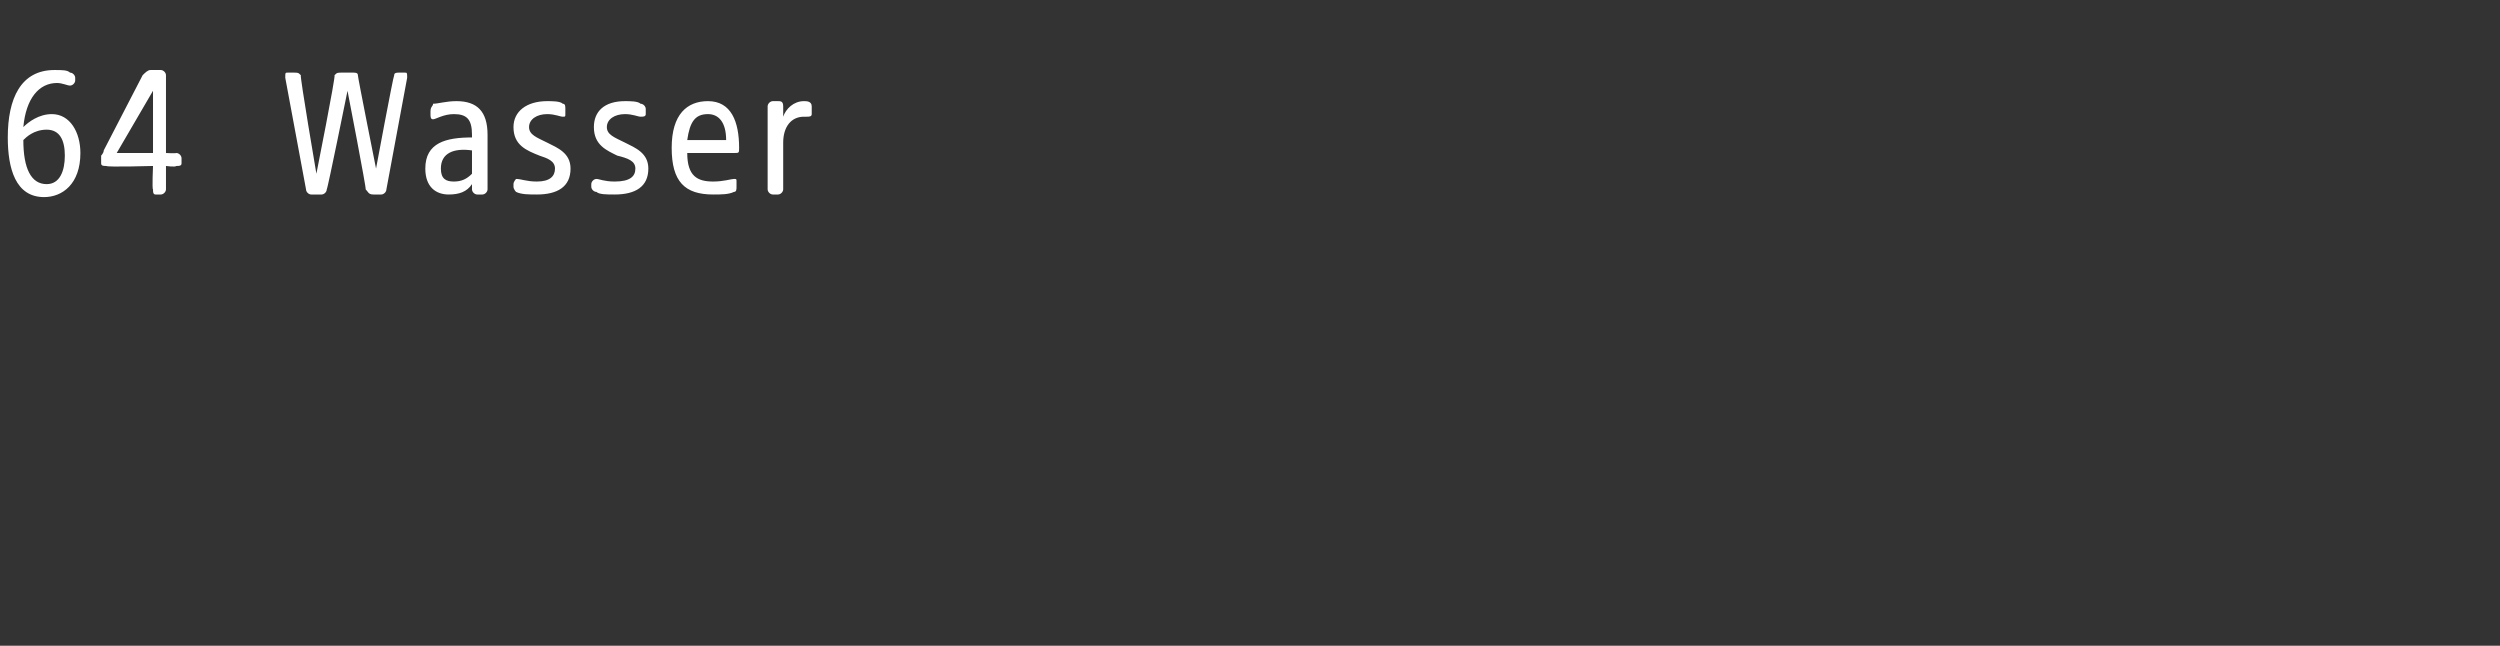 <?xml version="1.0" standalone="no"?><!DOCTYPE svg PUBLIC "-//W3C//DTD SVG 1.1//EN" "http://www.w3.org/Graphics/SVG/1.1/DTD/svg11.dtd"><svg xmlns="http://www.w3.org/2000/svg" version="1.1" width="96.4px" height="24.9px" viewBox="0 -2 96.4 24.9" style="top:-2px"><rect x="0" y="-2" width="96.4" height="24.9" fill="#333333" stroke="none"/>  <desc>64 Wasser</desc>  <defs/>  <g id="Polygon48453">    <path d="M 0.3 3.3 C 0.3 1.8 0.8 0.7 2.1 0.7 C 2.4 0.7 2.6 0.7 2.7 0.8 C 2.8 0.8 2.9 0.9 2.9 1 C 2.9 1 2.9 1.1 2.9 1.1 C 2.9 1.2 2.8 1.3 2.7 1.3 C 2.6 1.3 2.4 1.2 2.2 1.2 C 1.5 1.2 1 1.8 0.9 2.9 C 1.1 2.7 1.5 2.4 2 2.4 C 2.7 2.4 3.1 3.1 3.1 3.9 C 3.1 5.1 2.4 5.6 1.7 5.6 C 0.6 5.6 0.3 4.5 0.3 3.3 Z M 1.8 5.1 C 2.3 5.1 2.5 4.6 2.5 4 C 2.5 3.4 2.3 3 1.8 3 C 1.3 3 1 3.3 0.9 3.4 C 0.9 4.5 1.2 5.1 1.8 5.1 Z M 5.9 5.3 C 5.86 5.31 5.9 4.4 5.9 4.4 C 5.9 4.4 4.13 4.45 4.1 4.4 C 4 4.4 3.9 4.4 3.9 4.3 C 3.9 4.3 3.9 4 3.9 4 C 3.9 4 4 3.9 4 3.8 C 4 3.8 5.5 0.9 5.5 0.9 C 5.6 0.8 5.7 0.7 5.8 0.7 C 5.8 0.7 6.2 0.7 6.2 0.7 C 6.3 0.7 6.4 0.8 6.4 0.9 C 6.4 0.94 6.4 3.9 6.4 3.9 C 6.4 3.9 6.76 3.92 6.8 3.9 C 6.9 3.9 7 4 7 4.1 C 7 4.1 7 4.3 7 4.3 C 7 4.4 6.9 4.4 6.8 4.4 C 6.76 4.45 6.4 4.4 6.4 4.4 C 6.4 4.4 6.4 5.31 6.4 5.3 C 6.4 5.4 6.3 5.5 6.2 5.5 C 6.2 5.5 6 5.5 6 5.5 C 5.9 5.5 5.9 5.4 5.9 5.3 Z M 5.9 3.9 L 5.9 1.5 L 4.5 3.9 L 5.9 3.9 Z M 11.8 5.3 C 11.8 5.3 11 1 11 1 C 11 0.8 11 0.8 11.1 0.8 C 11.1 0.8 11.3 0.8 11.3 0.8 C 11.5 0.8 11.5 0.8 11.6 0.9 C 11.56 0.95 12.2 4.7 12.2 4.7 C 12.2 4.7 12.95 0.93 12.9 0.9 C 13 0.8 13 0.8 13.2 0.8 C 13.2 0.8 13.6 0.8 13.6 0.8 C 13.7 0.8 13.8 0.8 13.8 0.9 C 13.79 0.95 14.5 4.5 14.5 4.5 C 14.5 4.5 15.16 0.95 15.2 0.9 C 15.2 0.8 15.3 0.8 15.4 0.8 C 15.4 0.8 15.6 0.8 15.6 0.8 C 15.7 0.8 15.7 0.8 15.7 1 C 15.7 1 14.9 5.3 14.9 5.3 C 14.9 5.4 14.8 5.5 14.7 5.5 C 14.7 5.5 14.4 5.5 14.4 5.5 C 14.2 5.5 14.2 5.4 14.1 5.3 C 14.14 5.32 13.4 1.5 13.4 1.5 C 13.4 1.5 12.63 5.31 12.6 5.3 C 12.6 5.4 12.5 5.5 12.4 5.5 C 12.4 5.5 12 5.5 12 5.5 C 11.9 5.5 11.8 5.4 11.8 5.3 Z M 16.4 4.5 C 16.4 3.5 17.2 3.3 18.2 3.3 C 18.2 3.3 18.2 3.2 18.2 3.2 C 18.2 2.6 18 2.4 17.5 2.4 C 17.1 2.4 16.8 2.6 16.7 2.6 C 16.6 2.6 16.6 2.5 16.6 2.4 C 16.6 2.4 16.6 2.3 16.6 2.3 C 16.6 2.1 16.7 2.1 16.7 2 C 16.9 2 17.2 1.9 17.6 1.9 C 18.4 1.9 18.8 2.3 18.8 3.2 C 18.8 3.2 18.8 5.3 18.8 5.3 C 18.8 5.4 18.7 5.5 18.6 5.5 C 18.6 5.5 18.4 5.5 18.4 5.5 C 18.3 5.5 18.2 5.4 18.2 5.3 C 18.2 5.3 18.2 5.1 18.2 5.1 C 18 5.4 17.7 5.5 17.3 5.5 C 16.8 5.5 16.4 5.2 16.4 4.5 Z M 17.5 5 C 17.8 5 18 4.9 18.2 4.7 C 18.2 4.7 18.2 3.8 18.2 3.8 C 17.5 3.7 17 3.9 17 4.5 C 17 4.9 17.2 5 17.5 5 Z M 19.9 5.4 C 19.9 5.4 19.8 5.3 19.8 5.2 C 19.8 5.2 19.8 5.1 19.8 5.1 C 19.8 5 19.9 4.9 19.9 4.9 C 20.1 4.9 20.3 5 20.7 5 C 21.2 5 21.4 4.8 21.4 4.5 C 21.4 4.2 21.1 4.1 20.8 4 C 20.3 3.8 19.8 3.6 19.8 2.9 C 19.8 2.3 20.3 1.9 21.1 1.9 C 21.3 1.9 21.6 1.9 21.7 2 C 21.8 2 21.8 2.1 21.8 2.2 C 21.8 2.2 21.8 2.4 21.8 2.4 C 21.8 2.5 21.8 2.5 21.7 2.5 C 21.6 2.5 21.4 2.4 21.1 2.4 C 20.7 2.4 20.4 2.6 20.4 2.9 C 20.4 3.2 20.7 3.3 21.1 3.5 C 21.5 3.7 22 3.9 22 4.5 C 22 5.2 21.5 5.5 20.7 5.5 C 20.4 5.5 20.1 5.5 19.9 5.4 Z M 23 5.4 C 22.9 5.4 22.8 5.3 22.8 5.2 C 22.8 5.2 22.8 5.1 22.8 5.1 C 22.8 5 22.9 4.9 23 4.9 C 23.1 4.9 23.3 5 23.7 5 C 24.3 5 24.5 4.8 24.5 4.5 C 24.5 4.2 24.2 4.1 23.8 4 C 23.4 3.8 22.9 3.6 22.9 2.9 C 22.9 2.3 23.3 1.9 24.1 1.9 C 24.3 1.9 24.6 1.9 24.7 2 C 24.8 2 24.9 2.1 24.9 2.2 C 24.9 2.2 24.9 2.4 24.9 2.4 C 24.9 2.5 24.8 2.5 24.7 2.5 C 24.6 2.5 24.4 2.4 24.1 2.4 C 23.7 2.4 23.4 2.6 23.4 2.9 C 23.4 3.2 23.7 3.3 24.1 3.5 C 24.5 3.7 25 3.9 25 4.5 C 25 5.2 24.5 5.5 23.7 5.5 C 23.4 5.5 23.1 5.5 23 5.4 Z M 25.9 3.7 C 25.9 2.4 26.5 1.9 27.3 1.9 C 28.2 1.9 28.5 2.7 28.5 3.7 C 28.5 3.9 28.5 3.9 28.3 3.9 C 28.3 3.9 26.5 3.9 26.5 3.9 C 26.5 4.8 26.9 5 27.5 5 C 27.9 5 28.2 4.9 28.3 4.9 C 28.4 4.9 28.4 4.9 28.4 5 C 28.4 5 28.4 5.2 28.4 5.2 C 28.4 5.3 28.4 5.4 28.3 5.4 C 28.1 5.5 27.8 5.5 27.5 5.5 C 26.4 5.5 25.9 5 25.9 3.7 Z M 28 3.4 C 28 2.7 27.7 2.4 27.3 2.4 C 26.8 2.4 26.6 2.7 26.5 3.4 C 26.5 3.4 28 3.4 28 3.4 Z M 29.6 5.3 C 29.6 5.3 29.6 2.1 29.6 2.1 C 29.6 2 29.7 1.9 29.8 1.9 C 29.9 1.9 30 1.9 30 1.9 C 30.1 1.9 30.2 1.9 30.2 2.1 C 30.2 2.1 30.2 2.5 30.2 2.5 C 30.3 2.2 30.6 1.9 31 1.9 C 31.1 1.9 31.3 1.9 31.3 2.1 C 31.3 2.1 31.3 2.4 31.3 2.4 C 31.3 2.5 31.2 2.5 31.1 2.5 C 31.1 2.5 31 2.5 31 2.5 C 30.5 2.5 30.2 2.9 30.2 3.5 C 30.2 3.5 30.2 5.3 30.2 5.3 C 30.2 5.4 30.1 5.5 30 5.5 C 30 5.5 29.8 5.5 29.8 5.5 C 29.7 5.5 29.6 5.4 29.6 5.3 Z " stroke="none" fill="#fff"/>  </g></svg>